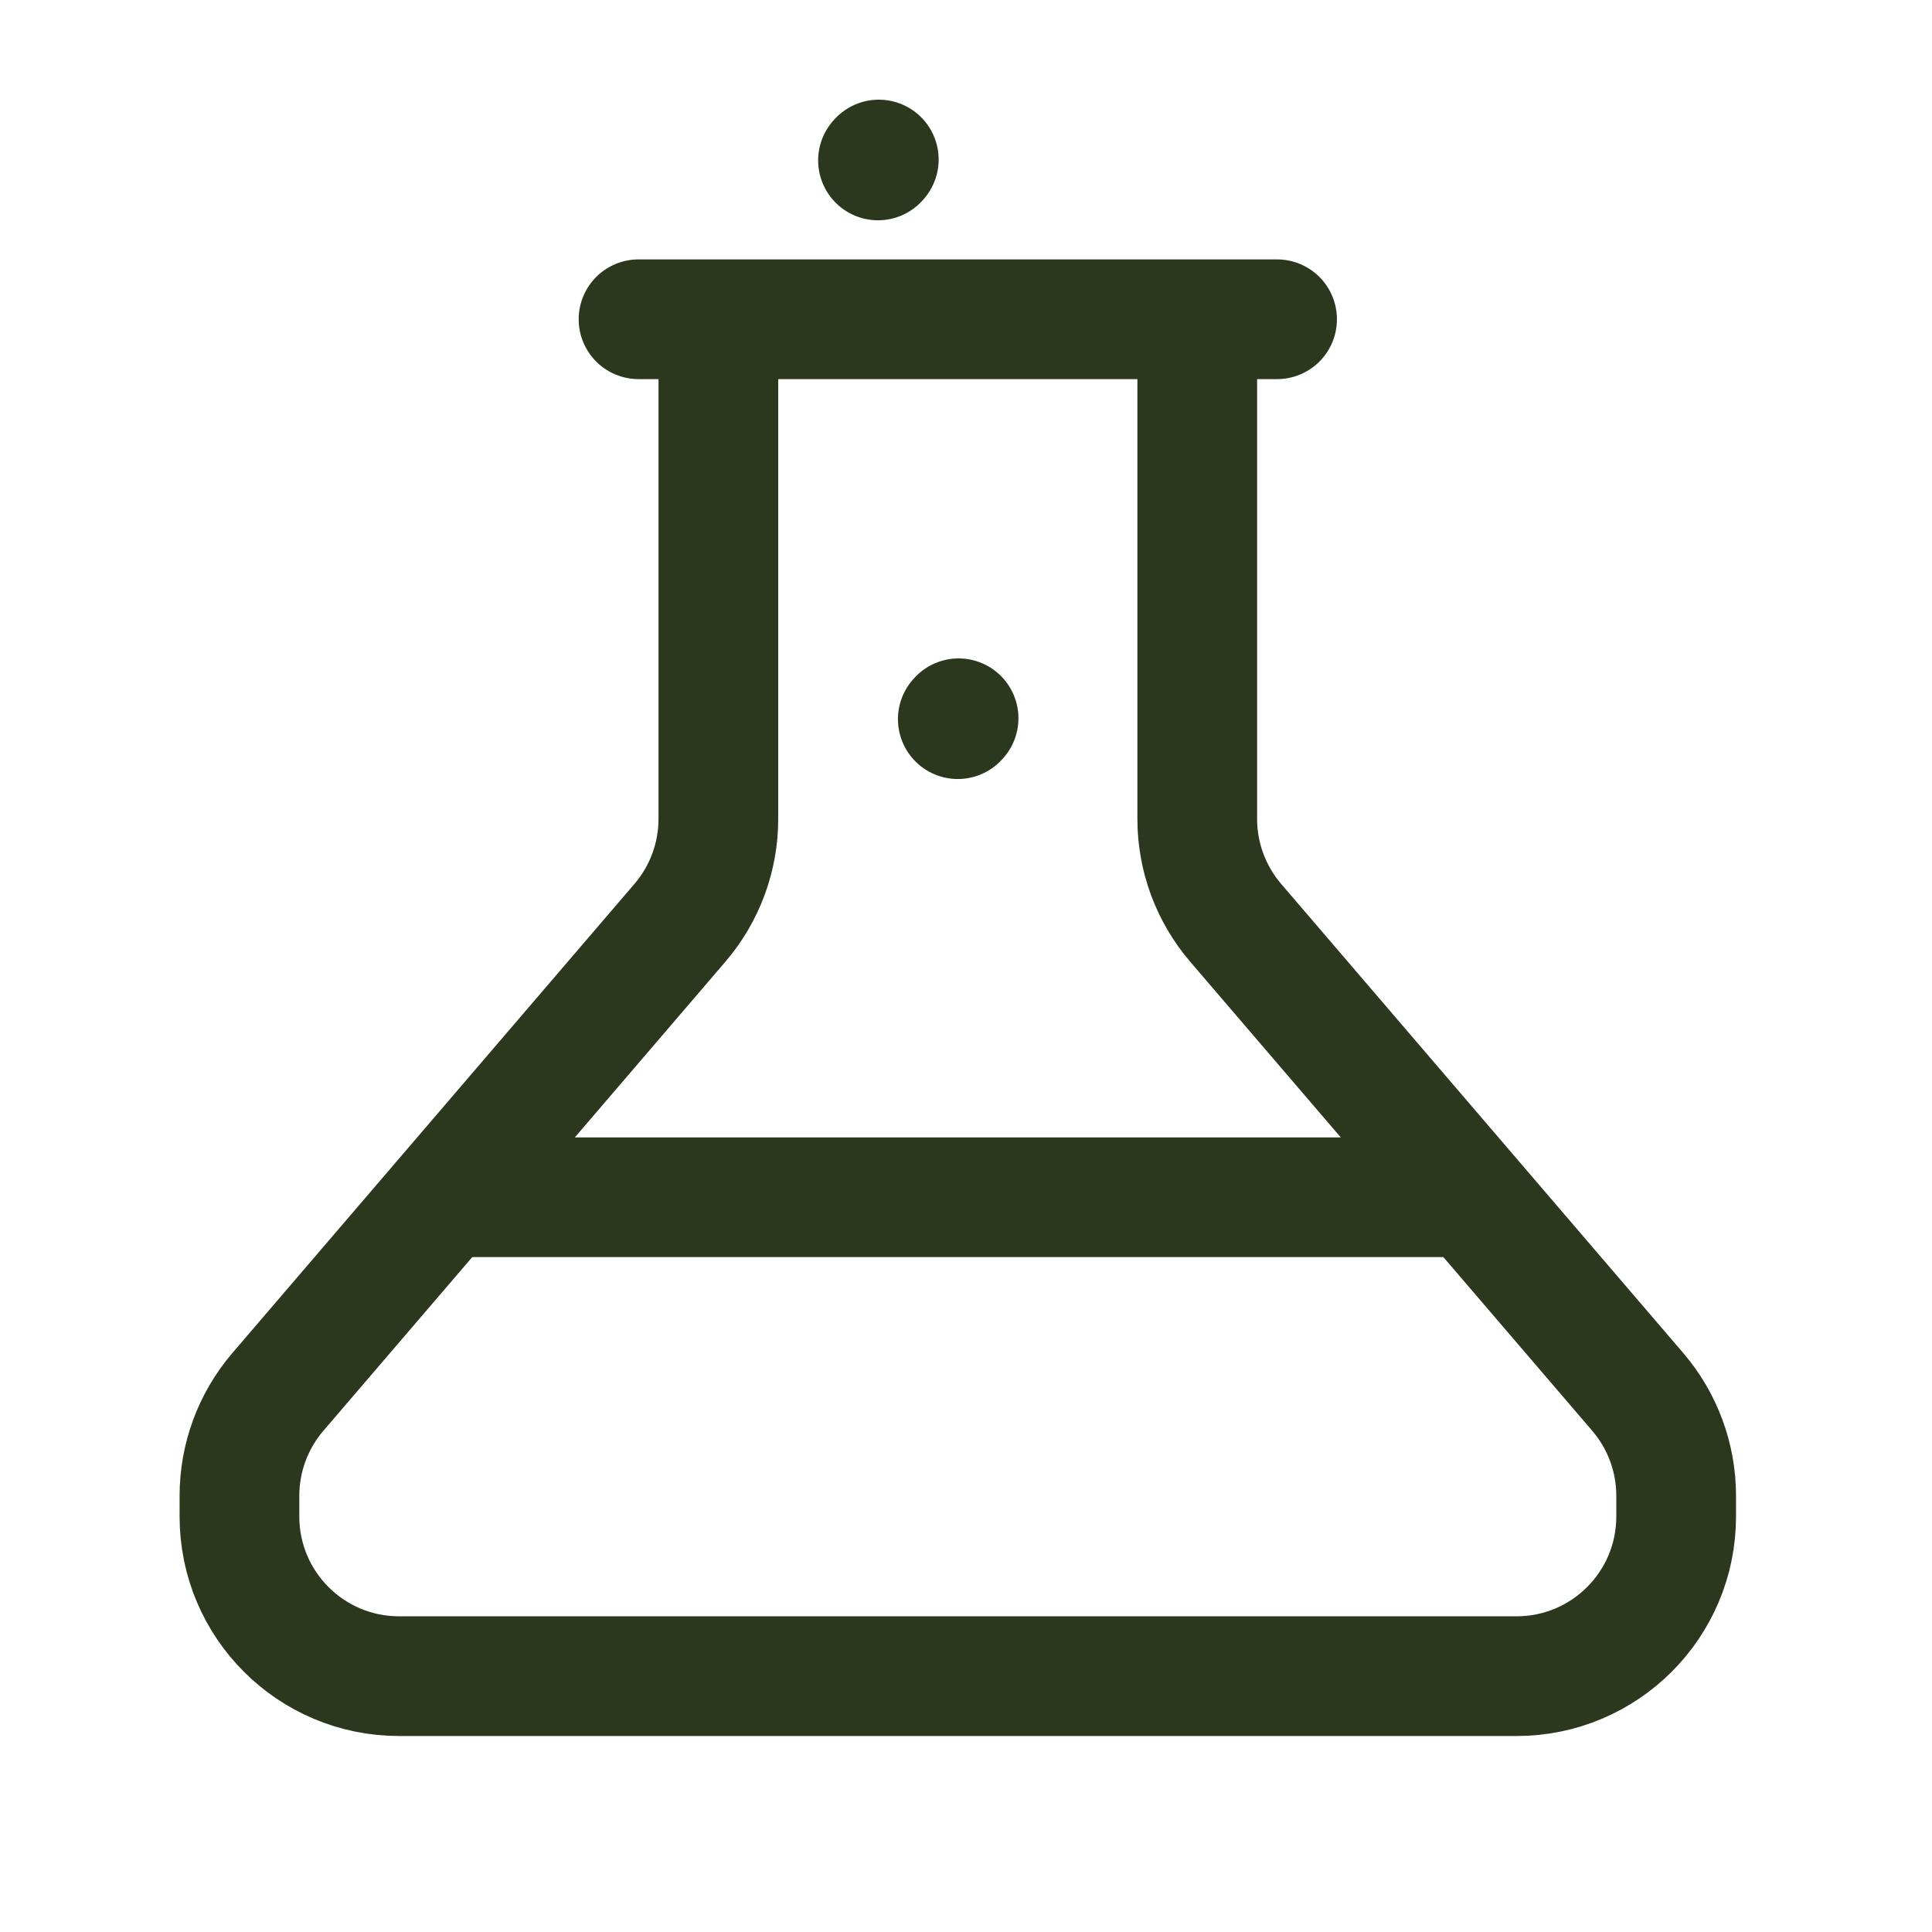 <svg width="85" height="85" viewBox="0 0 85 85" fill="none" xmlns="http://www.w3.org/2000/svg">
<path d="M64.965 52.674H19.314" stroke="#2B381D" stroke-width="5.267" stroke-linejoin="round"/>
<path d="M56.186 14.046H28.093" stroke="#2B381D" stroke-width="5.267" stroke-linecap="round" stroke-linejoin="round"/>
<path d="M31.605 15.802V36.03C31.605 37.706 31.005 39.327 29.914 40.6L12.226 61.237C11.135 62.51 10.535 64.131 10.535 65.807V66.721C10.535 70.6 13.679 73.744 17.558 73.744H66.721C70.6 73.744 73.744 70.6 73.744 66.721V65.807C73.744 64.131 73.144 62.51 72.053 61.237L54.365 40.6C53.274 39.327 52.674 37.706 52.674 36.03V15.802" stroke="#2B381D" stroke-width="5.267" stroke-linecap="round" stroke-linejoin="round"/>
<path d="M42.139 31.64L42.174 31.601" stroke="#2B381D" stroke-width="5.267" stroke-linecap="round" stroke-linejoin="round"/>
<path d="M38.628 7.058L38.663 7.019" stroke="#2B381D" stroke-width="5.267" stroke-linecap="round" stroke-linejoin="round"/>
</svg>
